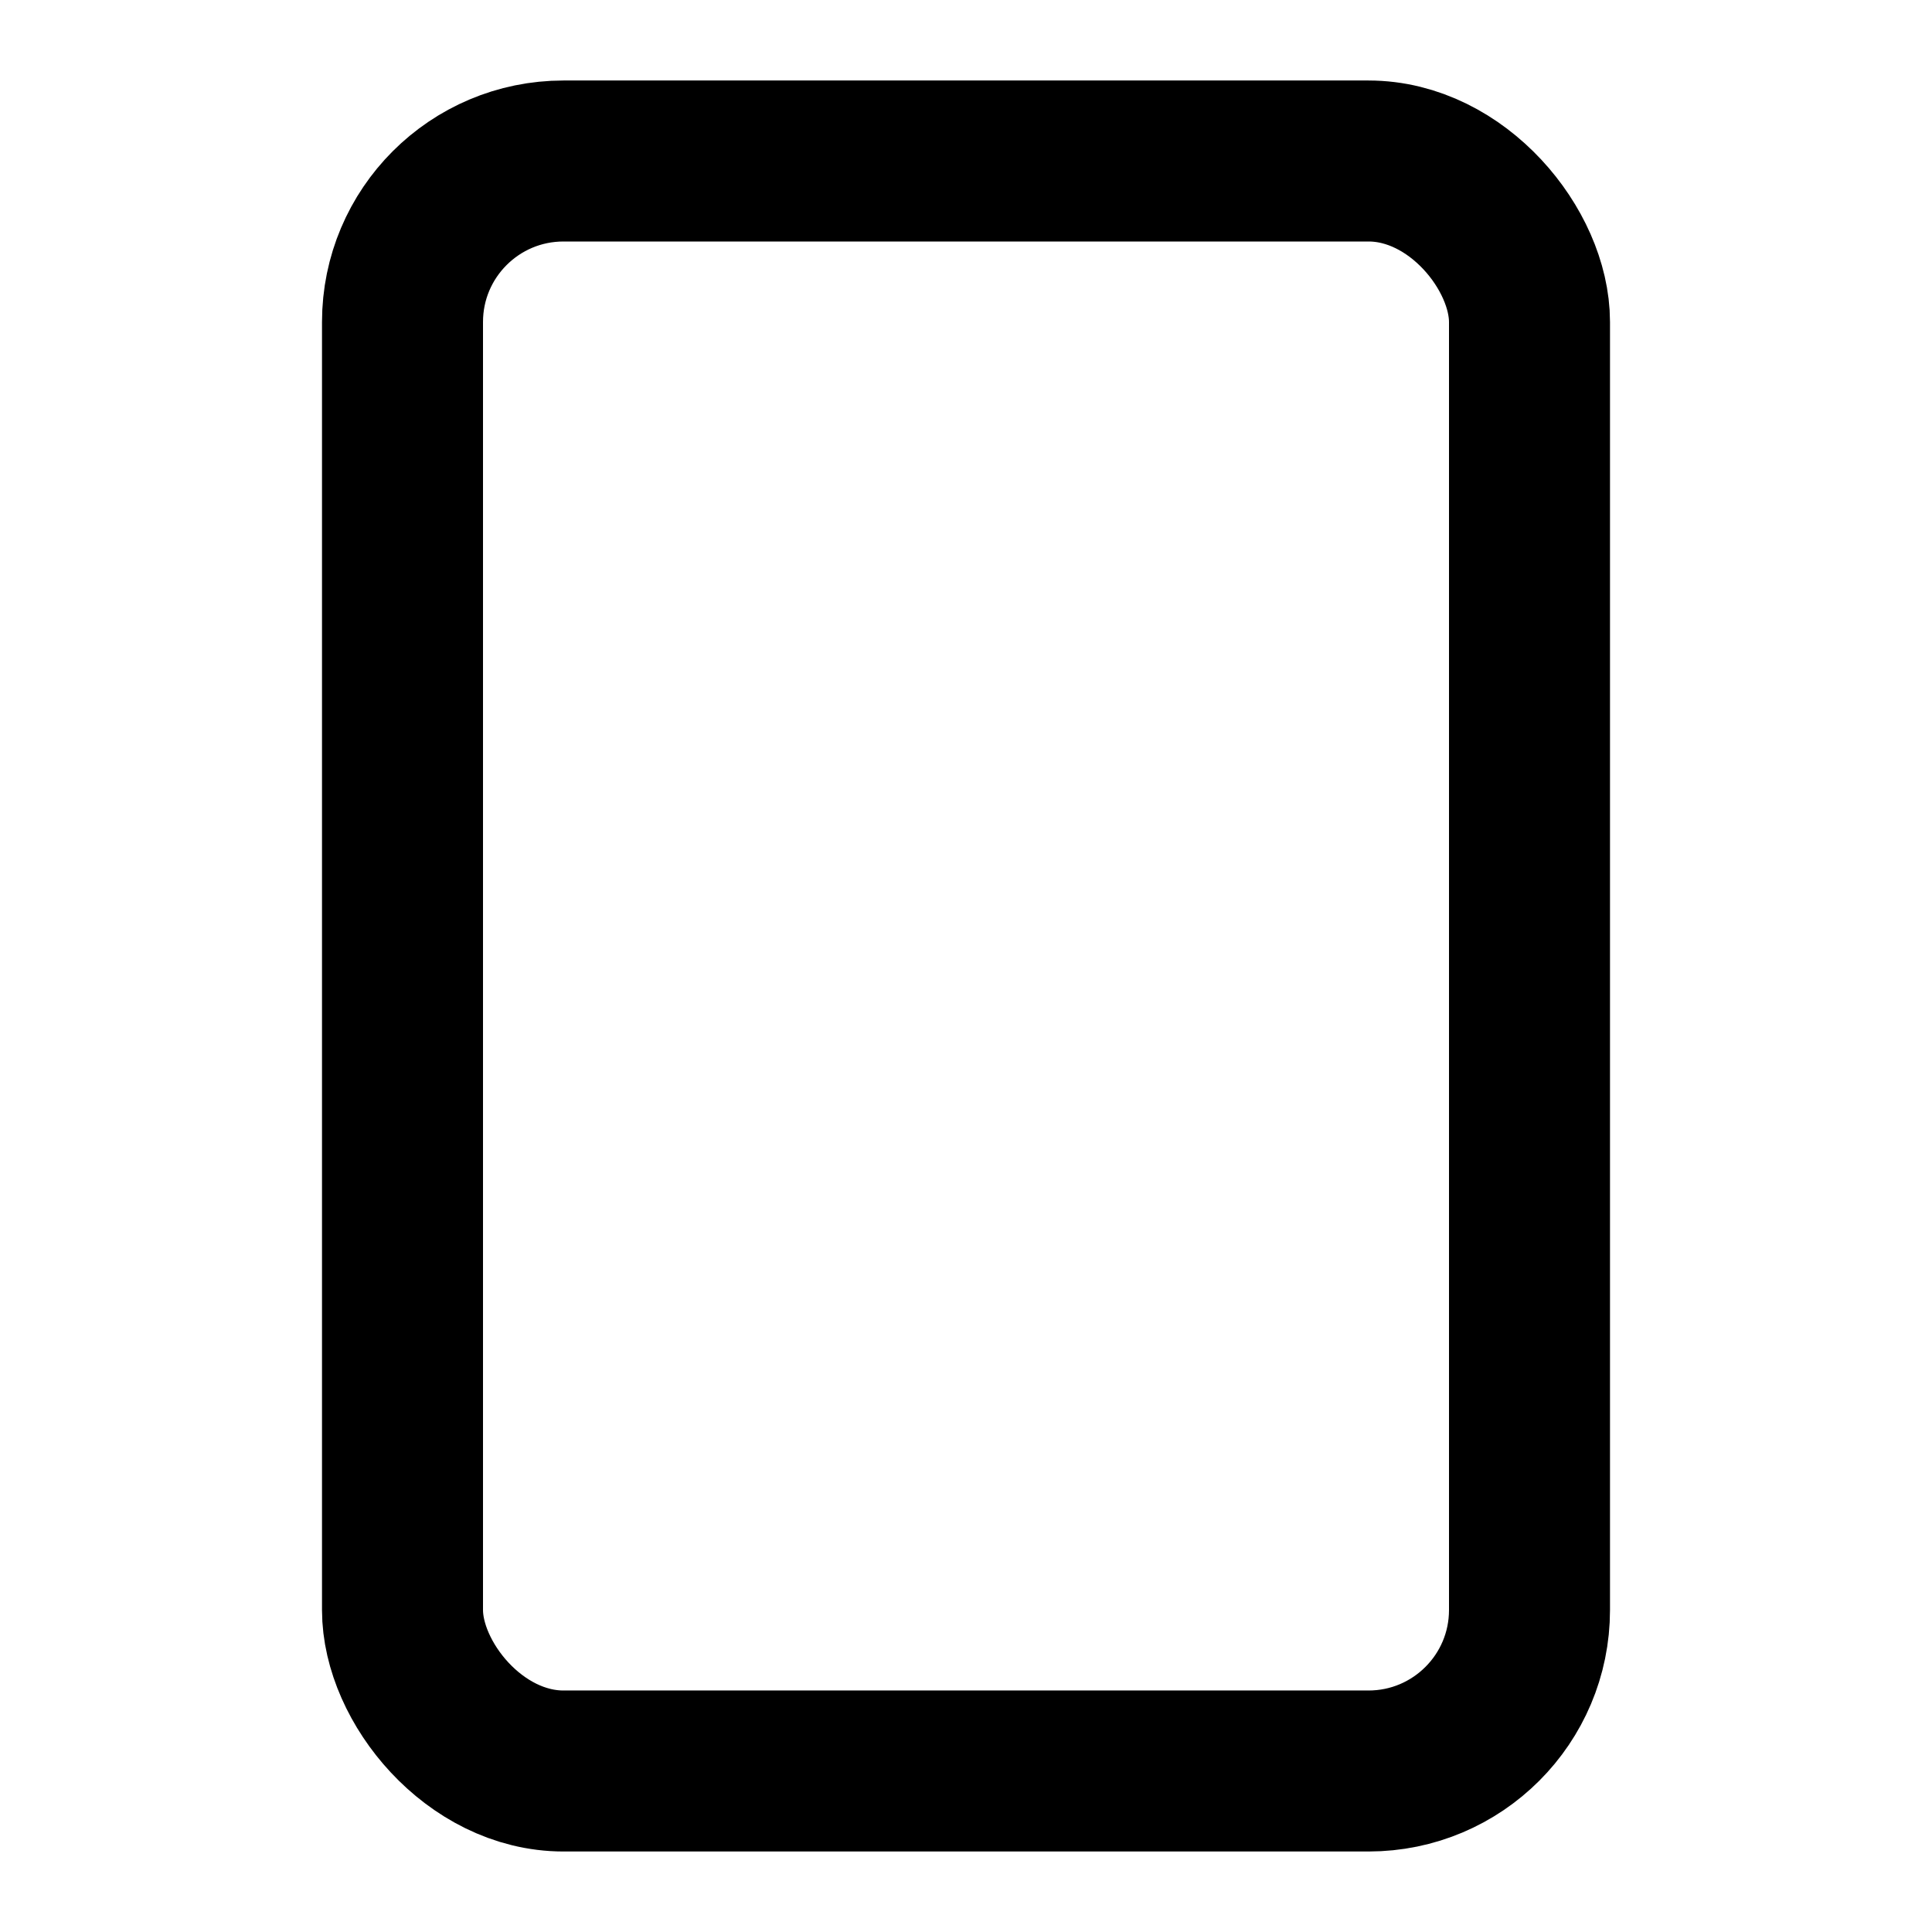 <?xml version="1.0"?>
<svg xmlns="http://www.w3.org/2000/svg" fill="none" stroke="currentColor" stroke-linecap="round" stroke-linejoin="round" stroke-width="2" viewBox="0 0 24 24">
  <rect width="14" height="20" x="5" y="2" rx="2" ry="2"/>
</svg>
